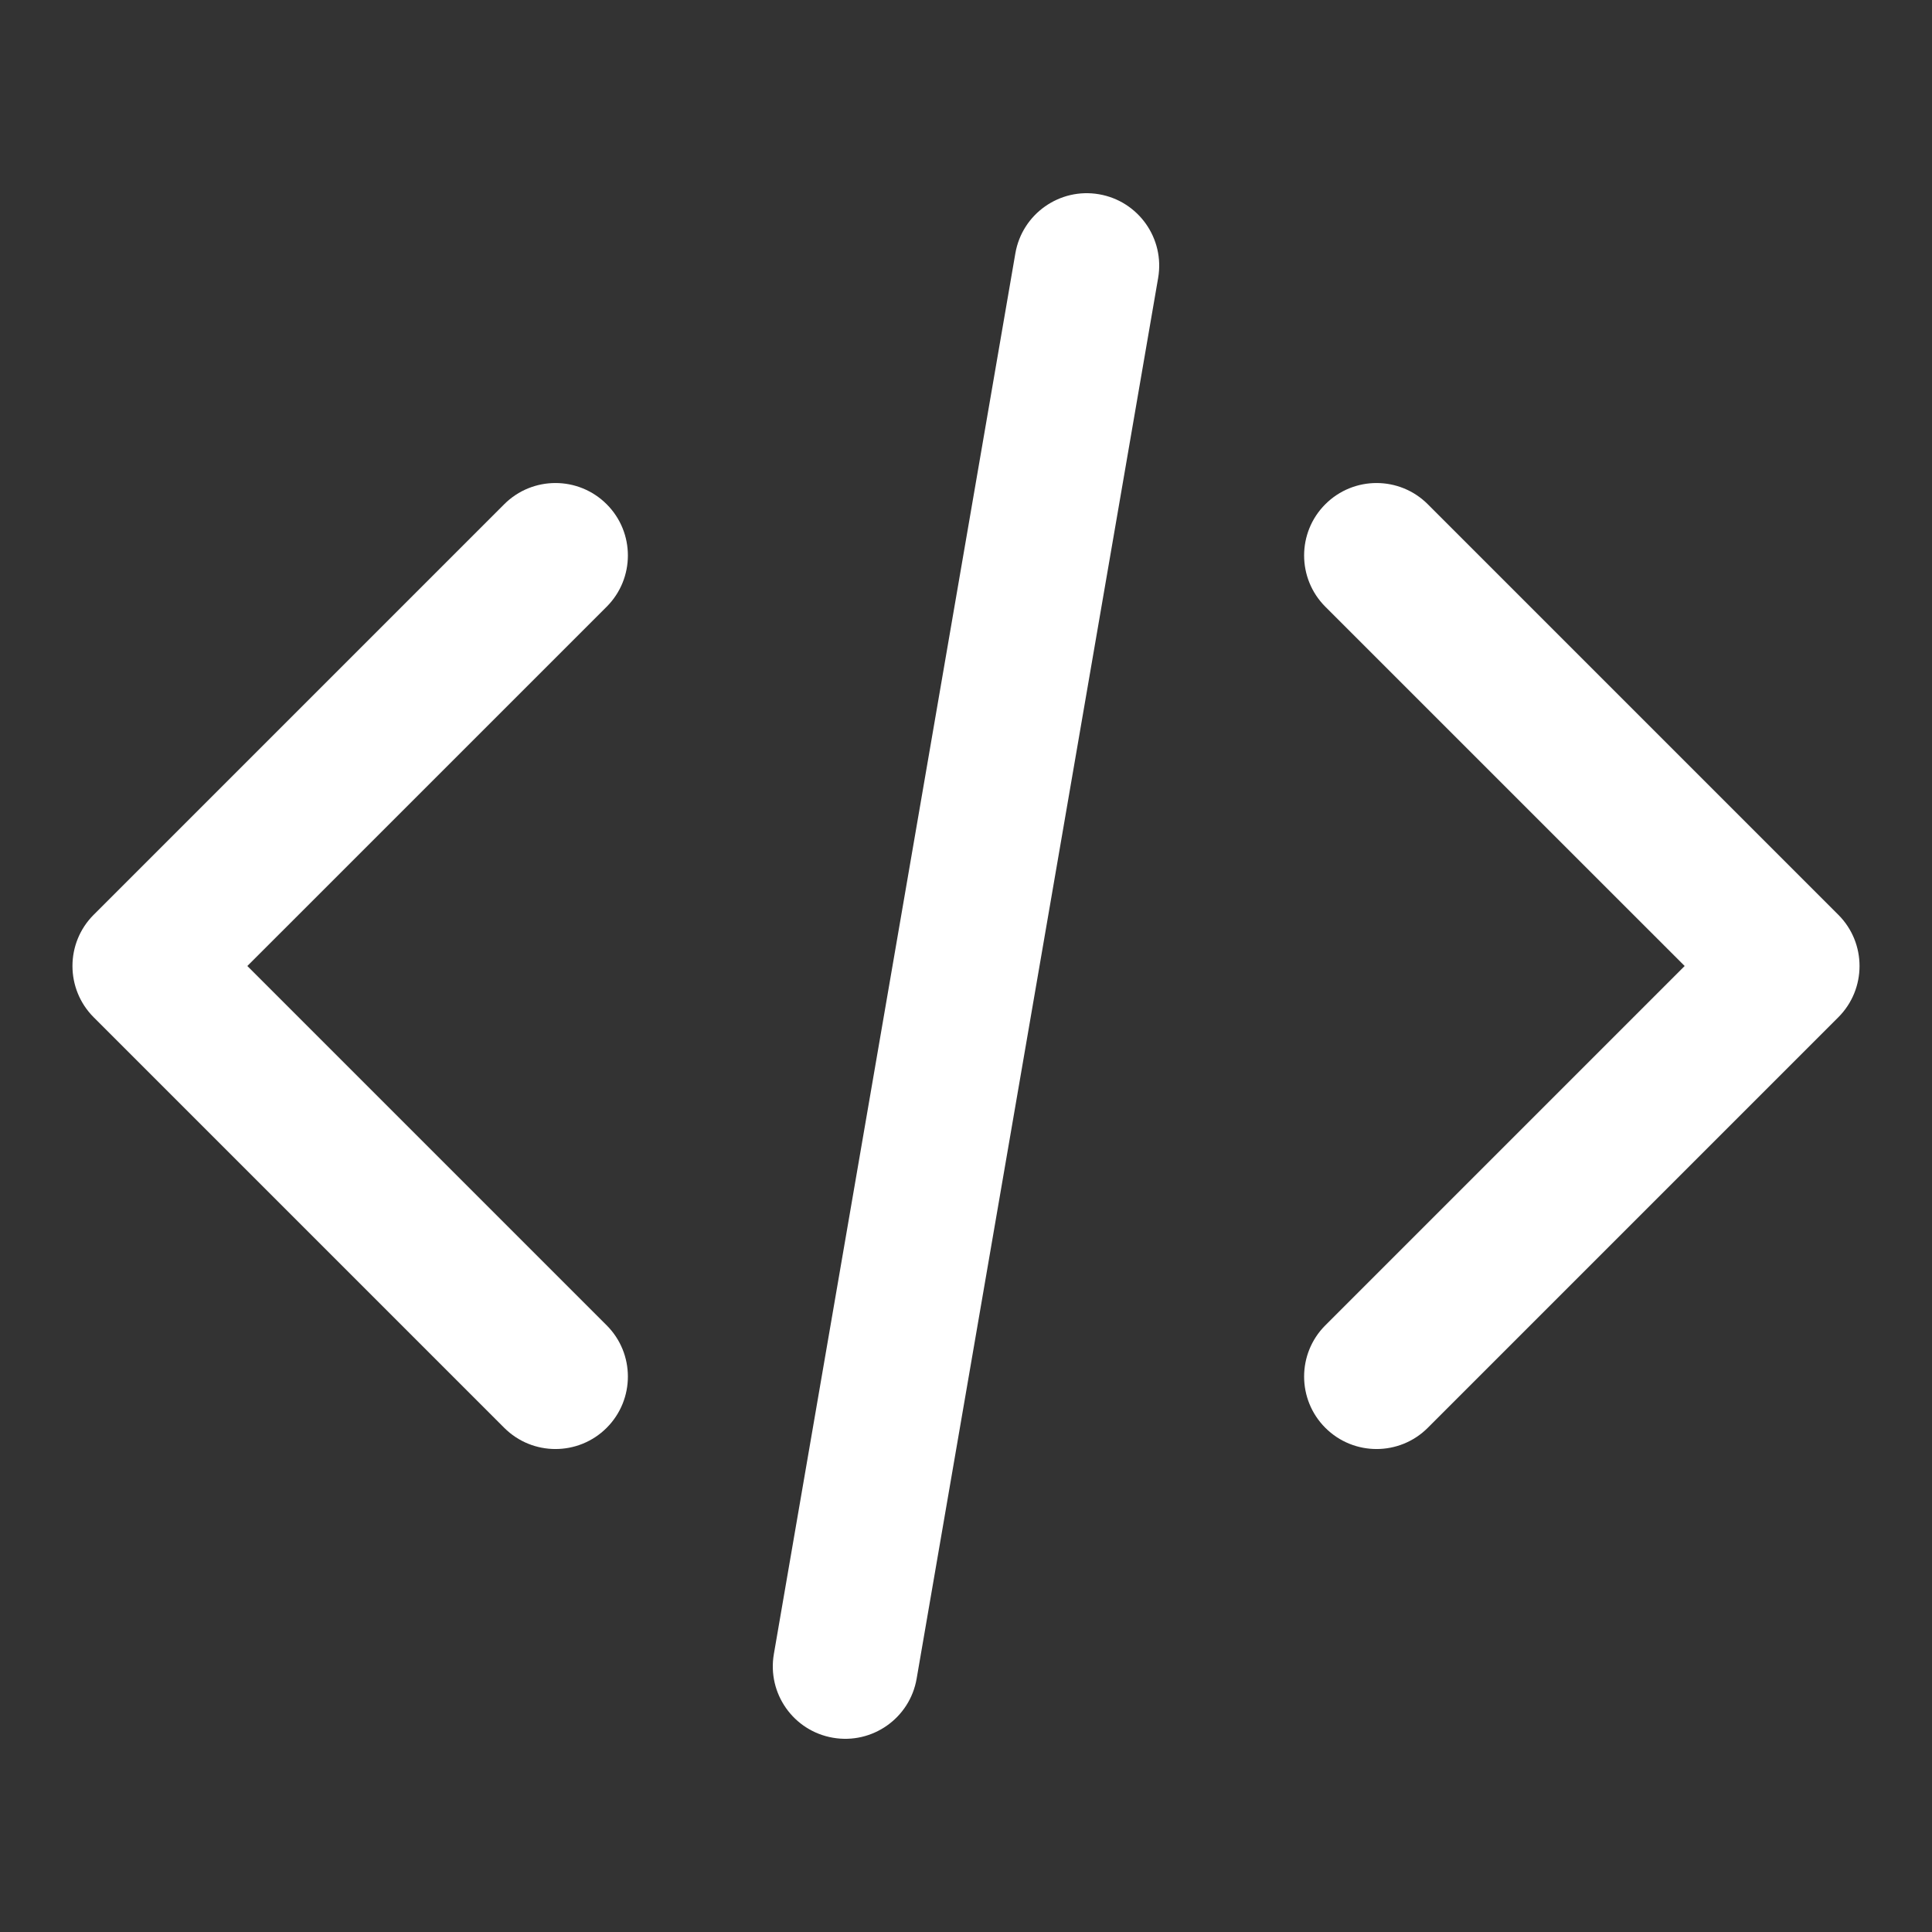 <svg width="40" height="40" viewBox="0 0 40 40" fill="none" xmlns="http://www.w3.org/2000/svg">
<rect x="0" y="0" width="40" height="40" fill="#333333" stroke="none"/>
<path fill-rule="evenodd" clip-rule="evenodd" d="M12.561 10.44C13.146 11.025 13.146 11.975 12.561 12.561L5.121 20L12.561 27.44C13.146 28.025 13.146 28.975 12.561 29.561C11.975 30.147 11.025 30.147 10.439 29.561L1.939 21.061C1.354 20.475 1.354 19.525 1.939 18.94L10.439 10.44C11.025 9.854 11.975 9.854 12.561 10.44ZM27.439 10.44C28.025 9.854 28.975 9.854 29.561 10.44L38.061 18.94C38.646 19.525 38.646 20.475 38.061 21.061L29.561 29.561C28.975 30.147 28.025 30.147 27.439 29.561C26.854 28.975 26.854 28.025 27.439 27.44L34.879 20L27.439 12.561C26.854 11.975 26.854 11.025 27.439 10.44Z" fill="white"/>
<path fill-rule="evenodd" clip-rule="evenodd" d="M22.755 4.022C23.571 4.163 24.119 4.939 23.978 5.755L18.978 34.755C18.837 35.572 18.061 36.119 17.245 35.978C16.429 35.838 15.881 35.062 16.022 34.245L21.022 5.245C21.163 4.429 21.939 3.881 22.755 4.022Z" fill="white"/>
</svg>
